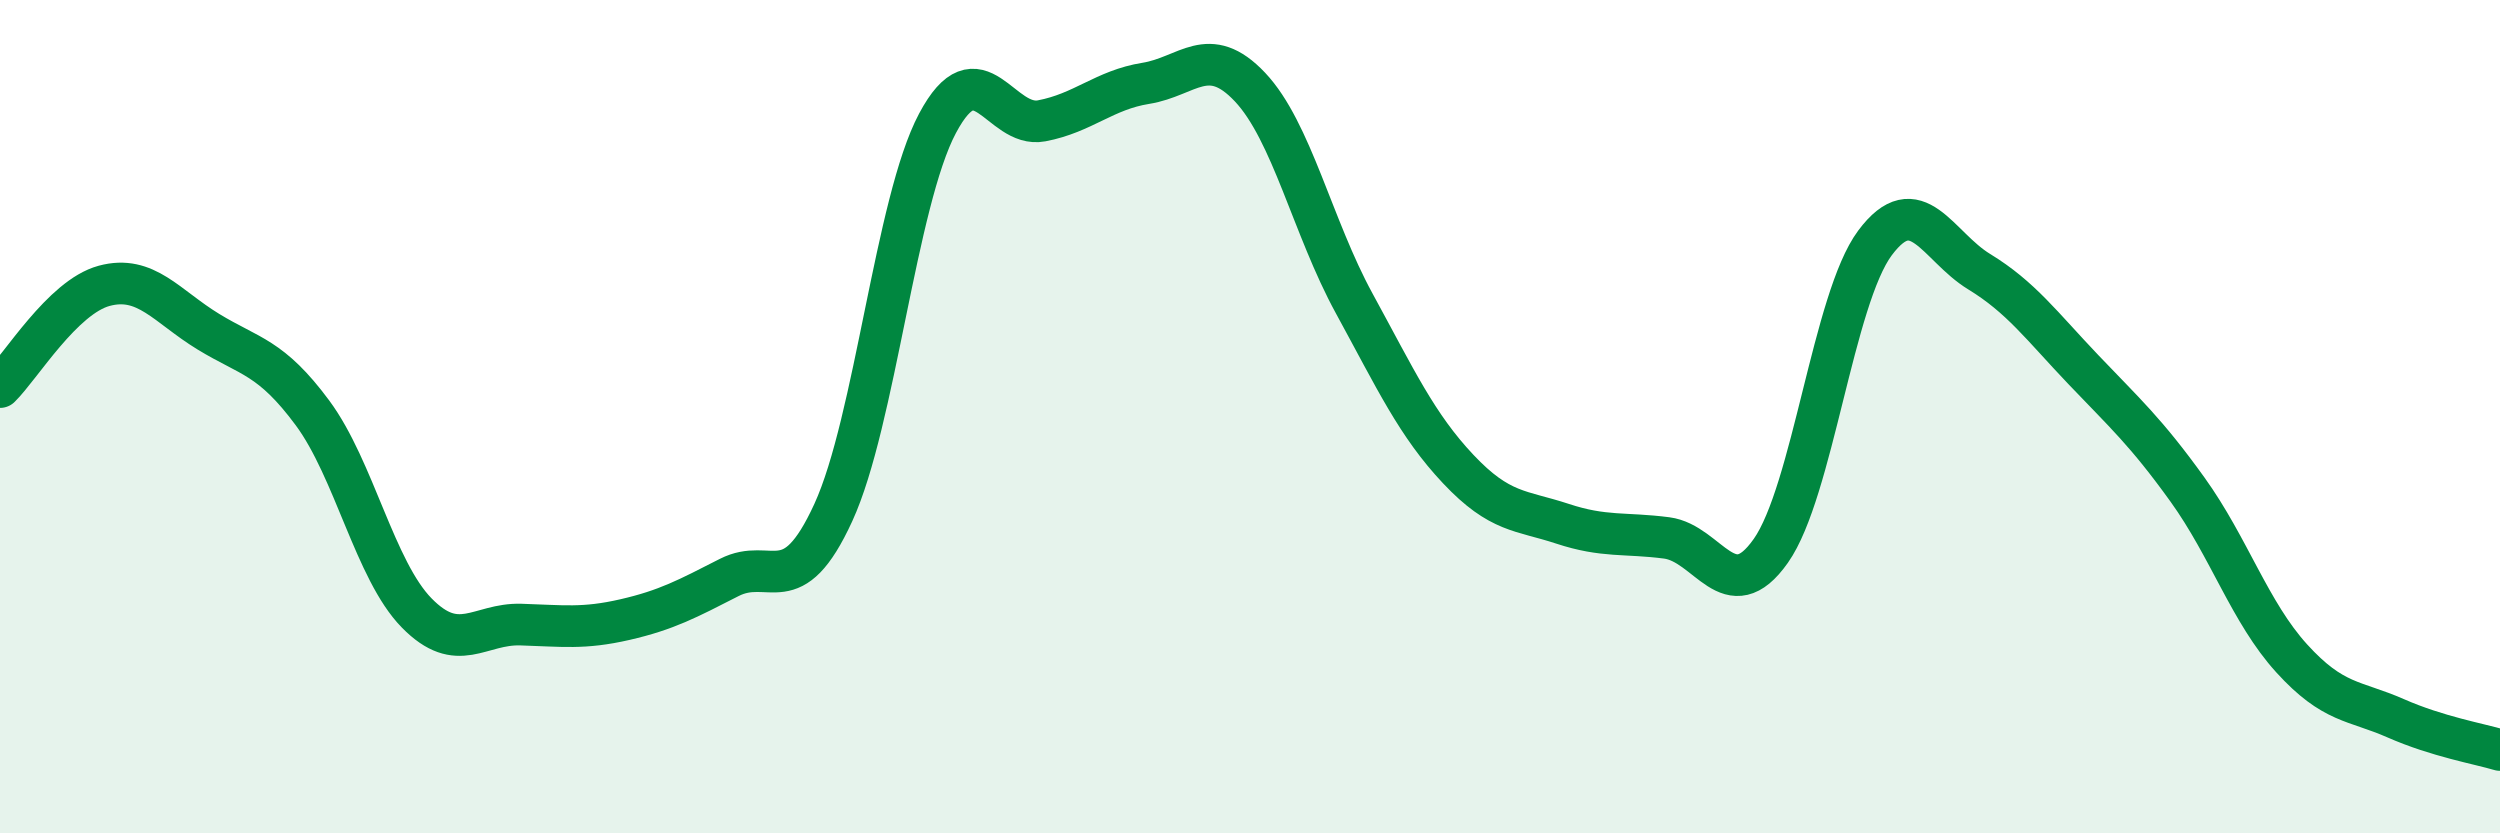 
    <svg width="60" height="20" viewBox="0 0 60 20" xmlns="http://www.w3.org/2000/svg">
      <path
        d="M 0,9.29 C 0.5,8.8 1.5,7.13 2.5,6.86 C 3.5,6.59 4,7.35 5,7.96 C 6,8.57 6.5,8.56 7.5,9.91 C 8.5,11.26 9,13.69 10,14.71 C 11,15.73 11.5,14.96 12.5,14.99 C 13.5,15.02 14,15.1 15,14.87 C 16,14.64 16.5,14.37 17.5,13.86 C 18.5,13.35 19,14.48 20,12.3 C 21,10.12 21.5,4.84 22.5,2.96 C 23.5,1.08 24,3.09 25,2.9 C 26,2.71 26.5,2.16 27.5,2 C 28.5,1.84 29,1.03 30,2.09 C 31,3.15 31.5,5.45 32.5,7.28 C 33.5,9.11 34,10.2 35,11.26 C 36,12.32 36.5,12.24 37.5,12.57 C 38.5,12.9 39,12.78 40,12.91 C 41,13.04 41.5,14.64 42.5,13.22 C 43.5,11.8 44,7.17 45,5.83 C 46,4.49 46.5,5.91 47.5,6.52 C 48.5,7.13 49,7.82 50,8.87 C 51,9.92 51.5,10.36 52.5,11.75 C 53.5,13.14 54,14.7 55,15.8 C 56,16.9 56.5,16.8 57.5,17.24 C 58.5,17.68 59.5,17.85 60,18L60 20L0 20Z"
        fill="#008740"
        opacity="0.1"
        stroke-linecap="round"
        stroke-linejoin="round"
      />
      <path
        d="M 0,9.29 C 0.5,8.8 1.5,7.13 2.5,6.86 C 3.5,6.59 4,7.35 5,7.96 C 6,8.57 6.5,8.56 7.5,9.91 C 8.5,11.26 9,13.69 10,14.71 C 11,15.73 11.5,14.96 12.5,14.99 C 13.5,15.02 14,15.1 15,14.87 C 16,14.64 16.5,14.37 17.5,13.86 C 18.5,13.35 19,14.48 20,12.3 C 21,10.12 21.5,4.84 22.5,2.96 C 23.5,1.08 24,3.09 25,2.9 C 26,2.71 26.5,2.16 27.5,2 C 28.5,1.84 29,1.03 30,2.09 C 31,3.15 31.5,5.45 32.5,7.28 C 33.5,9.11 34,10.2 35,11.26 C 36,12.32 36.5,12.24 37.5,12.57 C 38.5,12.9 39,12.78 40,12.91 C 41,13.04 41.5,14.64 42.5,13.22 C 43.5,11.8 44,7.17 45,5.83 C 46,4.49 46.5,5.91 47.5,6.52 C 48.5,7.13 49,7.82 50,8.87 C 51,9.92 51.5,10.36 52.5,11.75 C 53.5,13.14 54,14.7 55,15.8 C 56,16.9 56.5,16.8 57.5,17.24 C 58.5,17.68 59.5,17.85 60,18"
        stroke="#008740"
        stroke-width="1"
        fill="none"
        stroke-linecap="round"
        stroke-linejoin="round"
      />
    </svg>
  